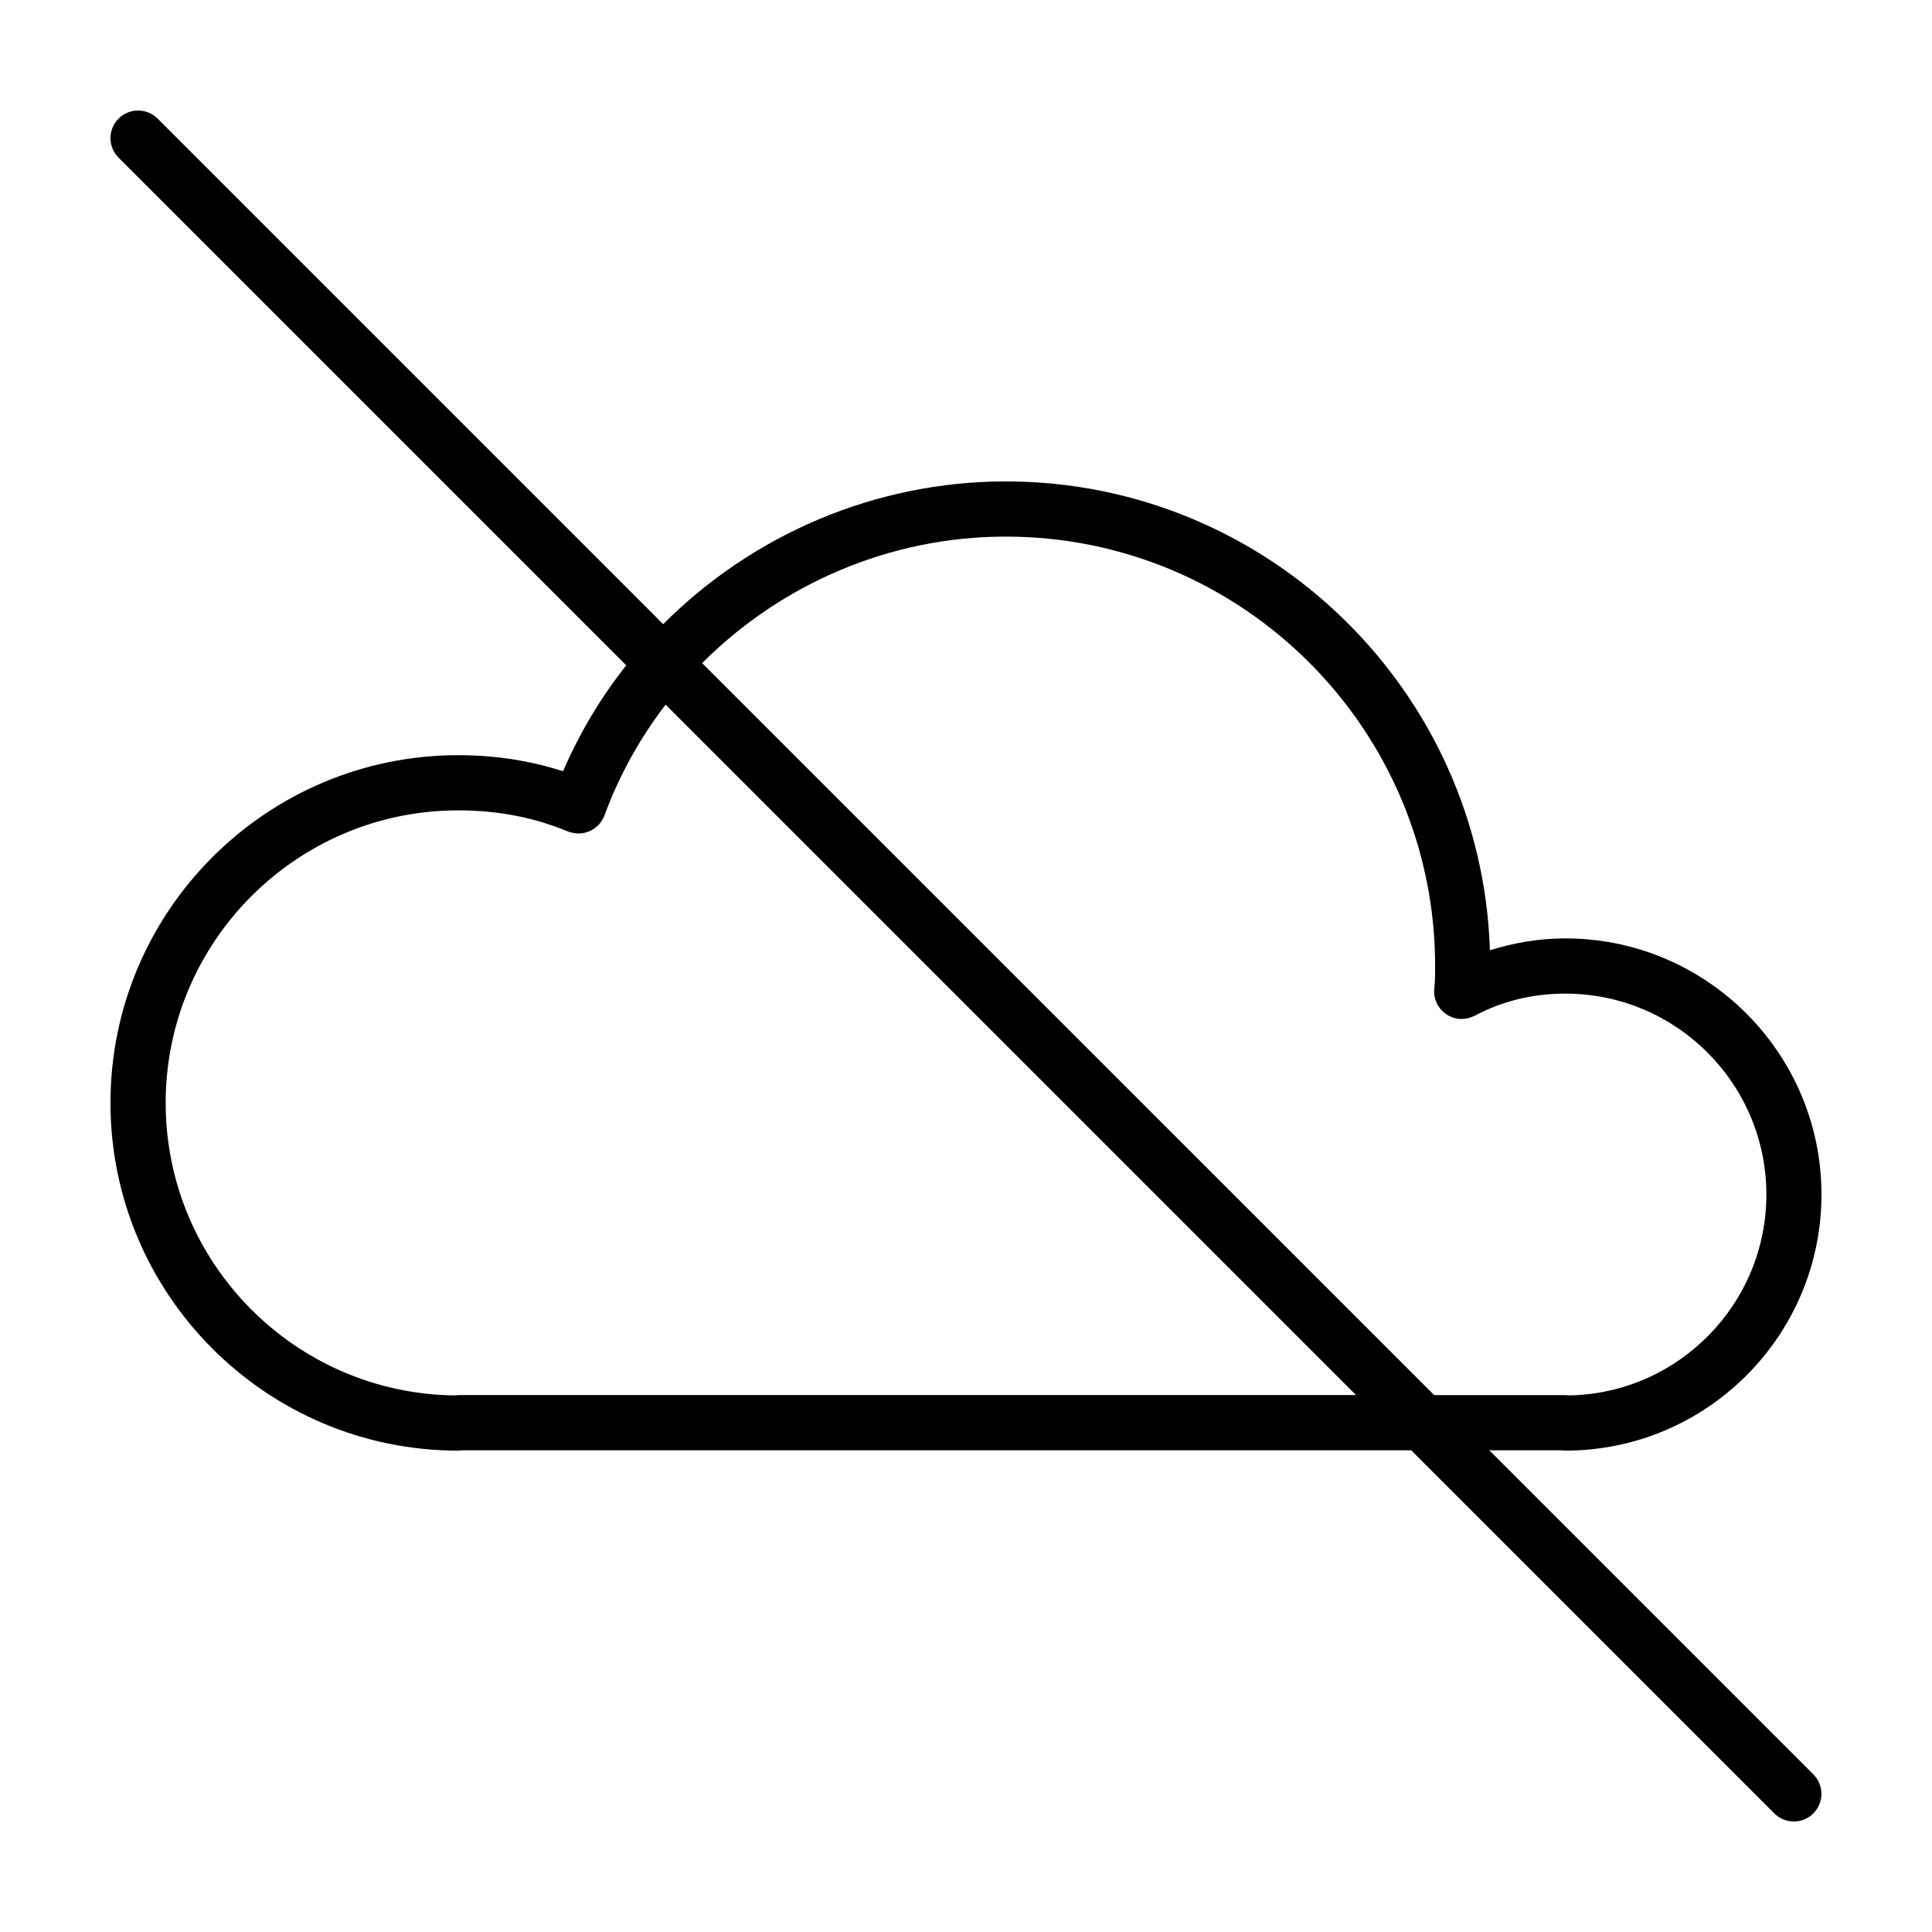 <?xml version="1.0" encoding="UTF-8"?>
<!-- Uploaded to: SVG Repo, www.svgrepo.com, Generator: SVG Repo Mixer Tools -->
<svg fill="#000000" width="800px" height="800px" version="1.1" viewBox="144 144 512 512" xmlns="http://www.w3.org/2000/svg">
 <path d="m558.84 528.43c37.426 0 67.867-30.445 67.867-67.871 0-37.422-30.445-67.875-67.867-67.875-6.883 0-13.613 1.148-19.996 3.148-2.215-68.883-58.906-124.25-128.32-124.25-34.742 0-67.223 14.219-90.781 37.832l-133.98-133.98c-2.856-2.856-7.488-2.856-10.344 0s-2.856 7.488 0 10.344l134.54 134.54c-6.715 8.484-12.348 17.906-16.75 28.062-8.82-2.812-17.965-4.246-27.781-4.246-50.816-0.004-92.152 41.336-92.152 92.145 0 50.809 41.336 92.152 92.152 92.152l1.09-0.086h251.47l96.234 96.234c1.426 1.422 3.293 2.137 5.164 2.137 1.867 0 3.742-0.715 5.168-2.141 2.856-2.856 2.856-7.488 0-10.344l-85.883-85.887h19.043zm-293.37-14.711-1.055 0.082c-42.277-0.547-76.512-35.113-76.512-77.523 0-42.75 34.777-77.52 77.52-77.52 10.445 0 19.965 1.828 29.102 5.594l0.133 0.039 0.133 0.066 0.551 0.141 0.766 0.195 0.559 0.051 0.898 0.047 0.434-0.047 0.984-0.145 0.352-0.109 0.973-0.336 0.348-0.188 0.855-0.5 0.387-0.312 0.672-0.586 0.414-0.5 0.469-0.609 0.359-0.672 0.273-0.516 0.039-0.133 0.066-0.137c3.934-10.723 9.461-20.57 16.207-29.371l182.98 182.98h-237.91zm64.602-193.98c20.867-20.922 49.656-33.535 80.453-33.535 62.75 0 113.8 51.047 113.8 113.8 0 2.141 0 4.168-0.215 5.707l-0.004 0.137-0.035 0.848-0.004 0.605 0.117 0.727 0.133 0.691 0.223 0.594 0.312 0.75 0.055 0.133 0.289 0.422 0.438 0.648 0.48 0.523 0.504 0.5 0.57 0.422 0.594 0.387 0.648 0.309 0.645 0.266 0.785 0.191 0.48 0.117 0.16 0.012 0.371 0.023 0.5 0.035 0.172-0.031c0.754-0.016 1.512-0.152 2.254-0.414l0.344-0.141 0.684-0.281c7.254-3.894 15.348-5.863 24.043-5.863 29.355 0 53.242 23.887 53.242 53.246 0 28.969-23.254 52.609-52.078 53.227l-1.031-0.07h-34.918z"/>
</svg>
